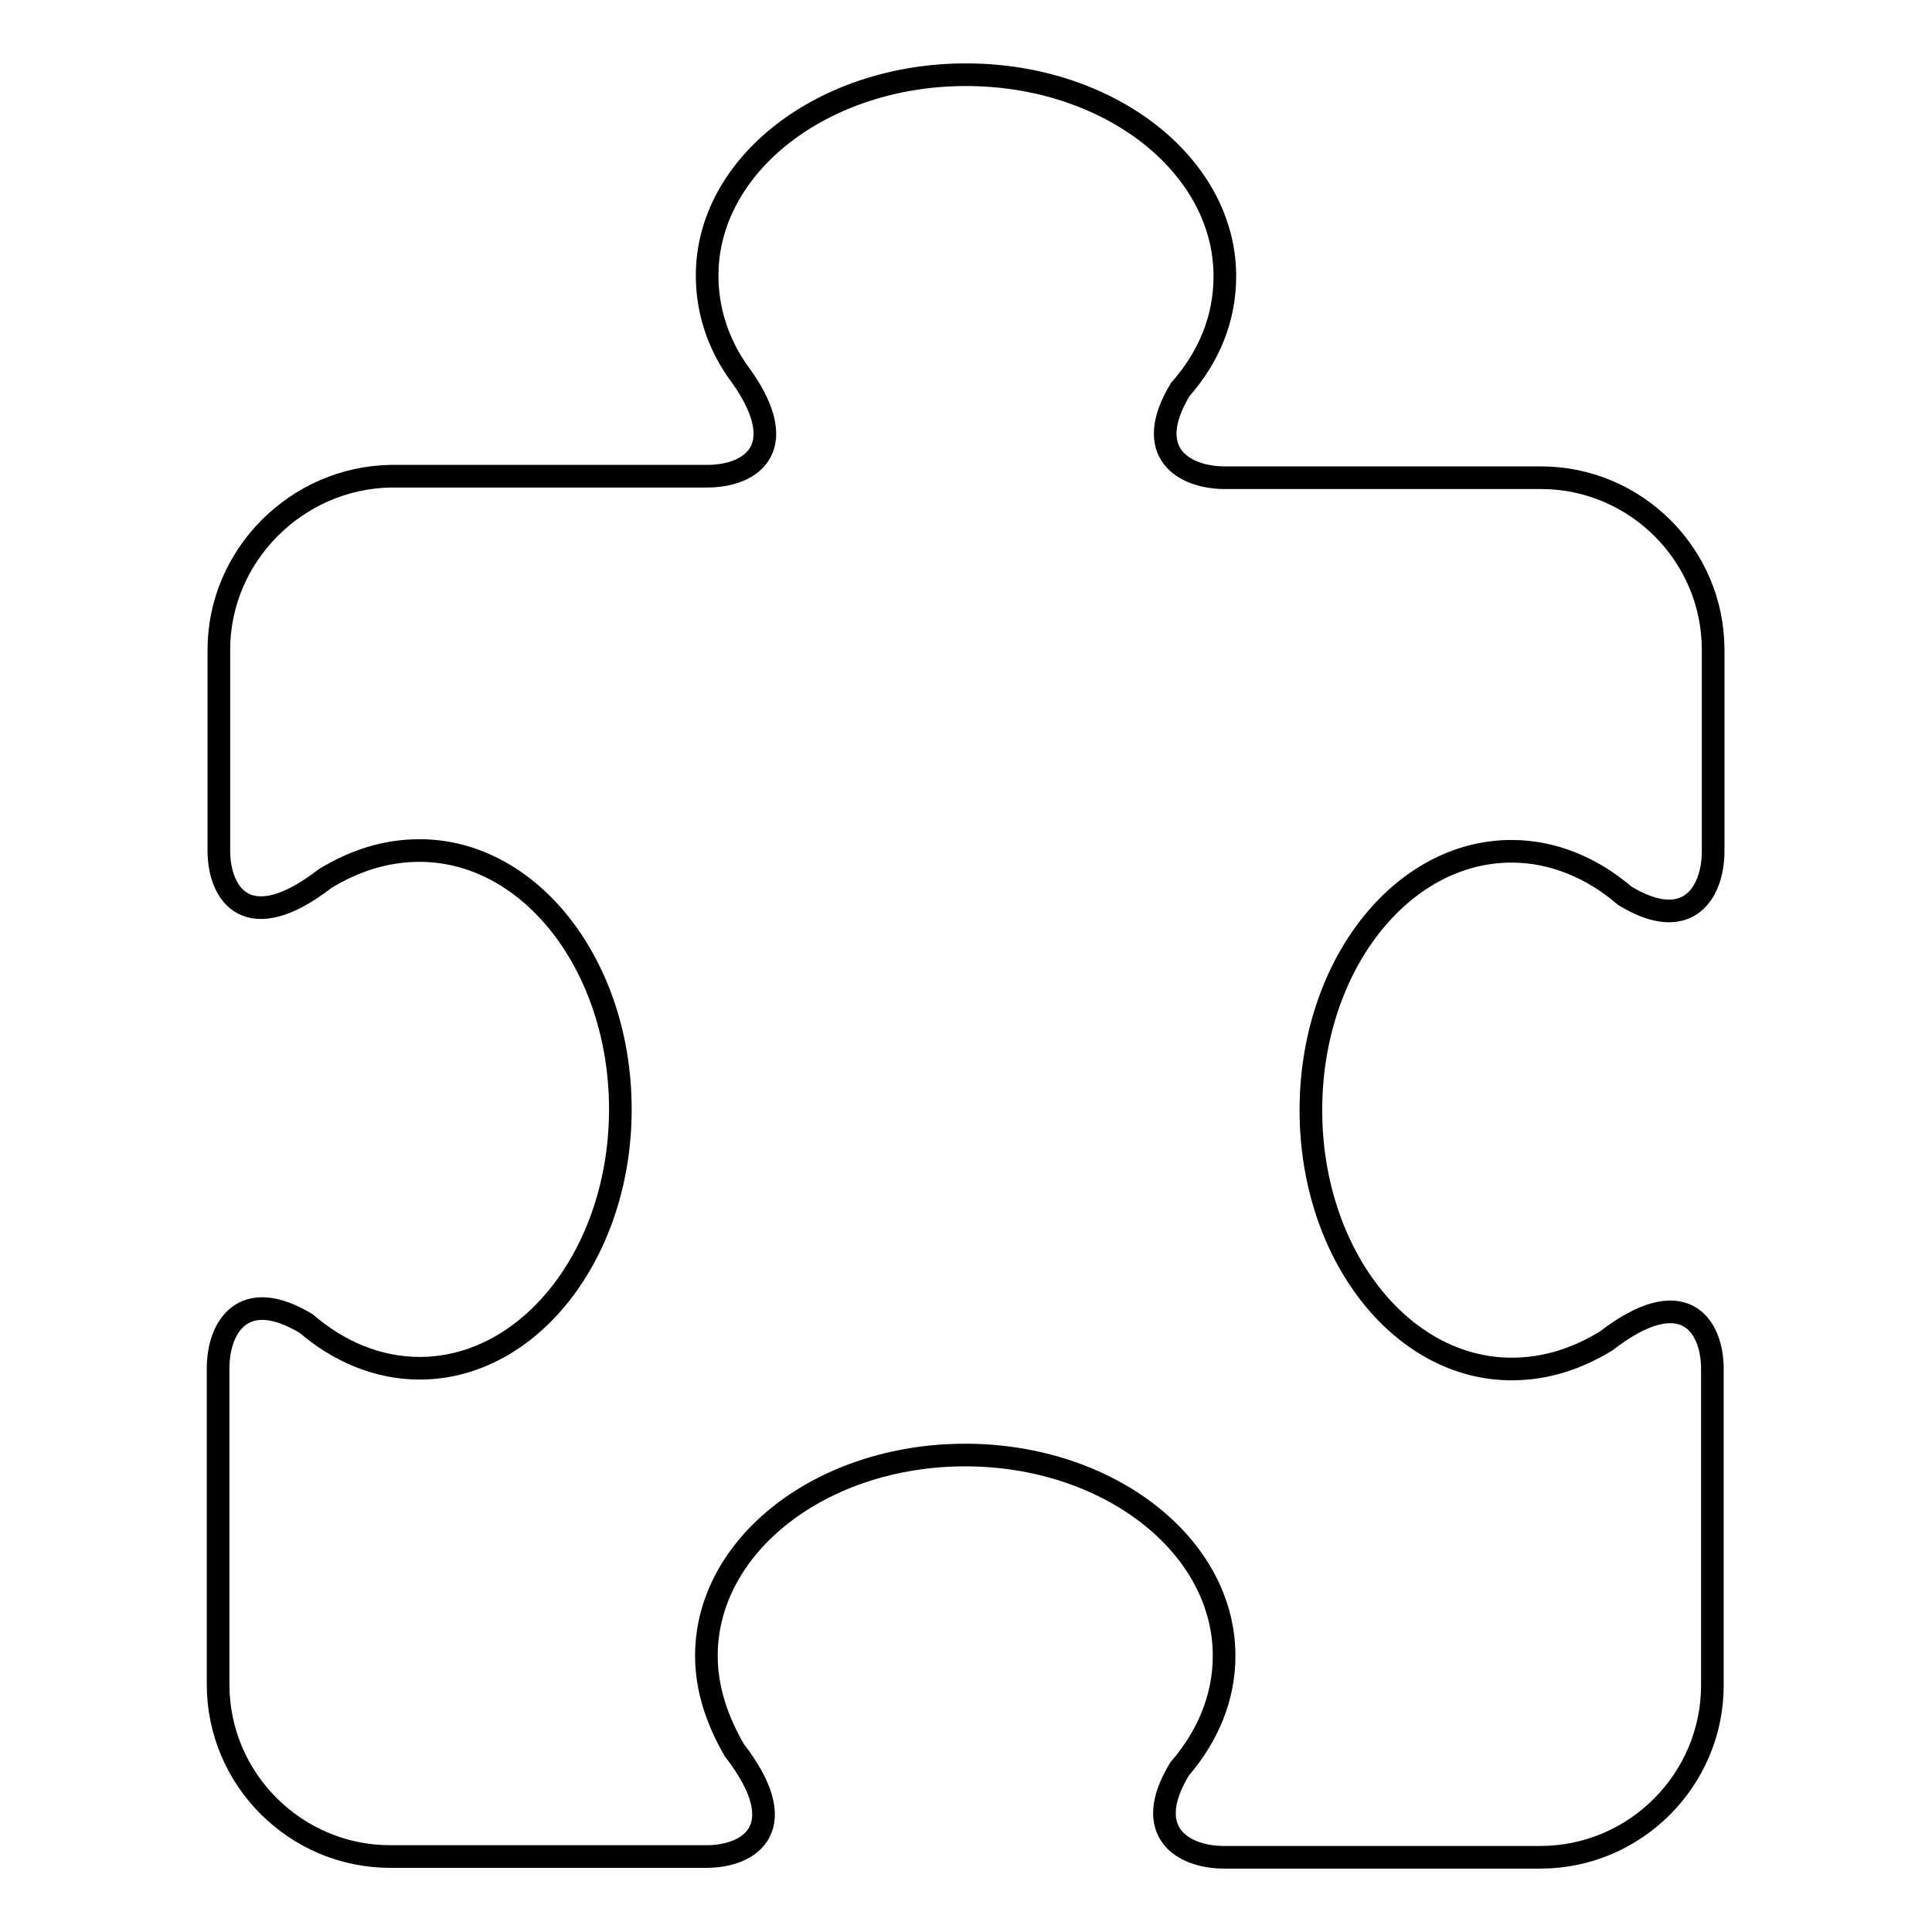 <?xml version="1.0" encoding="utf-8"?>
<!-- Svg Vector Icons : http://www.onlinewebfonts.com/icon -->
<!DOCTYPE svg PUBLIC "-//W3C//DTD SVG 1.1//EN" "http://www.w3.org/Graphics/SVG/1.1/DTD/svg11.dtd">
<svg version="1.1" xmlns="http://www.w3.org/2000/svg" xmlns:xlink="http://www.w3.org/1999/xlink" x="0px" y="0px" viewBox="0 0 256 256" enable-background="new 0 0 256 256" xml:space="preserve">
<g><g><path stroke-width="3" fill-opacity="0" stroke="#000000"  d="M200.3,112.8c5.5,0,10.7,2.2,15,5.9c8.4,5.1,11.7-0.5,11.7-5.9V86.1c0-12.6-10.3-22.8-22.8-22.8h-41.9c-5.4,0-11-3.3-5.9-11.7c3.8-4.3,5.9-9.4,5.9-15c0-14.7-15.3-26.7-34.3-26.7c-18.9,0-34.3,11.9-34.3,26.6c0,4.6,1.4,8.8,3.9,12.5c7.7,10.2,2.1,14.1-3.9,14.1H51.8C39.3,63.3,29,73.6,29,86.1v26.6c0,5.9,3.9,11.6,14.1,3.7c3.8-2.3,7.9-3.7,12.5-3.7c14.7,0,26.6,15.3,26.6,34.3c0,18.9-11.9,34.3-26.6,34.3c-5.5,0-10.7-2.2-15-5.9c-8.4-5.1-11.7,0.5-11.7,5.9v41.9c0,12.6,10.3,22.8,22.8,22.8h41.9c5.9,0,11.6-3.9,3.7-14.1c-2.2-3.8-3.7-8-3.7-12.5c0-14.7,15.3-26.6,34.3-26.6c18.9,0,34.3,11.9,34.3,26.6c0,5.6-2.2,10.7-5.9,15c-5.1,8.4,0.5,11.7,5.9,11.7h41.9c12.6,0,22.8-10.3,22.8-22.8v-41.9c0-5.9-3.9-11.6-14.1-3.7c-3.8,2.3-7.9,3.7-12.5,3.7c-14.7,0-26.6-15.3-26.6-34.3C173.7,128.1,185.6,112.8,200.3,112.8z"/></g></g>
</svg>